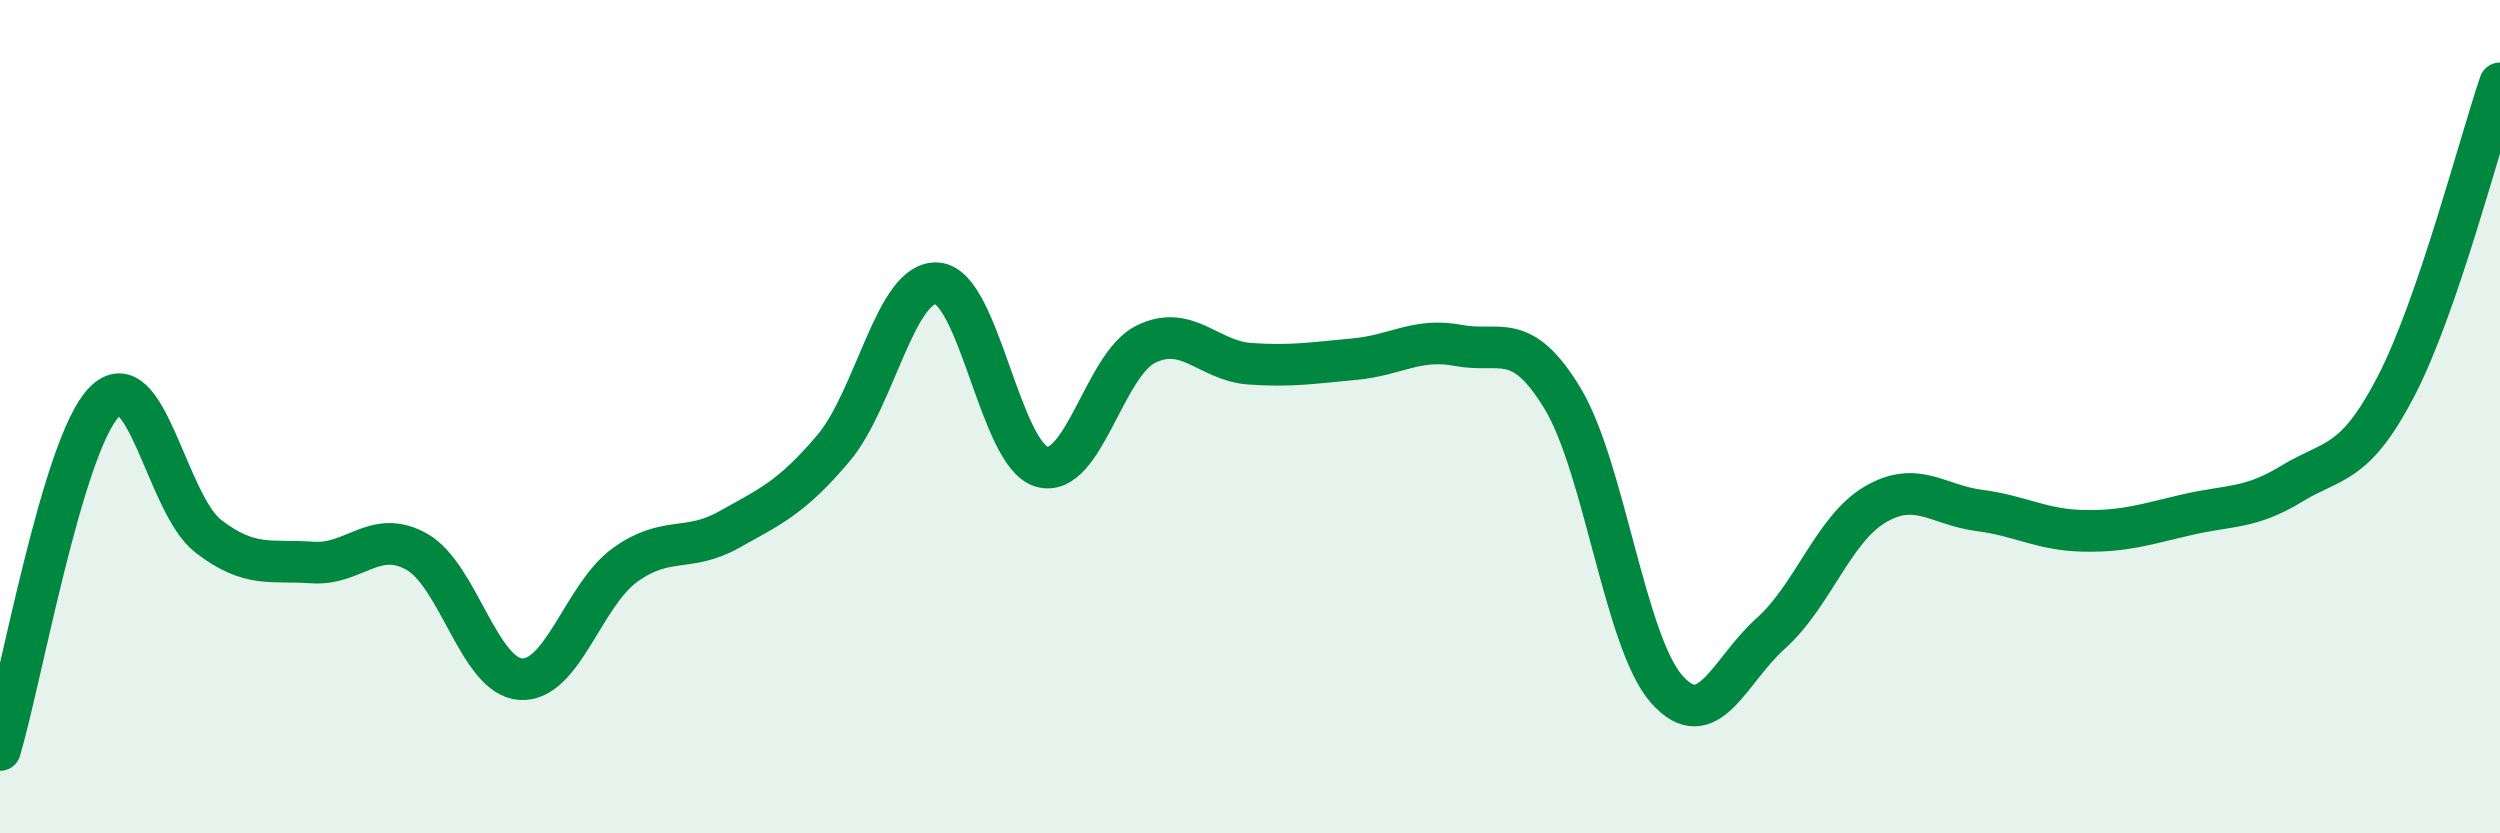 
    <svg width="60" height="20" viewBox="0 0 60 20" xmlns="http://www.w3.org/2000/svg">
      <path
        d="M 0,18 C 0.5,16.33 1.5,10.68 2.5,9.65 C 3.5,8.62 4,12.1 5,12.87 C 6,13.64 6.5,13.43 7.5,13.5 C 8.5,13.57 9,12.68 10,13.24 C 11,13.8 11.5,16.24 12.5,16.3 C 13.5,16.36 14,14.28 15,13.56 C 16,12.84 16.5,13.27 17.5,12.71 C 18.5,12.15 19,11.94 20,10.76 C 21,9.58 21.5,6.71 22.5,6.8 C 23.5,6.89 24,10.91 25,11.2 C 26,11.49 26.5,8.75 27.5,8.26 C 28.5,7.77 29,8.66 30,8.73 C 31,8.8 31.5,8.71 32.5,8.62 C 33.5,8.53 34,8.1 35,8.29 C 36,8.48 36.5,7.91 37.5,9.56 C 38.5,11.21 39,15.41 40,16.54 C 41,17.67 41.5,16.09 42.5,15.2 C 43.5,14.31 44,12.7 45,12.11 C 46,11.52 46.5,12.12 47.5,12.25 C 48.5,12.38 49,12.72 50,12.74 C 51,12.76 51.5,12.58 52.5,12.35 C 53.5,12.12 54,12.22 55,11.61 C 56,11 56.5,11.2 57.5,9.28 C 58.5,7.36 59.5,3.46 60,2L60 20L0 20Z"
        fill="#008740"
        opacity="0.1"
        stroke-linecap="round"
        stroke-linejoin="round"
      />
      <path
        d="M 0,18 C 0.5,16.33 1.5,10.68 2.5,9.65 C 3.5,8.62 4,12.1 5,12.87 C 6,13.64 6.5,13.43 7.5,13.5 C 8.5,13.57 9,12.68 10,13.24 C 11,13.8 11.5,16.24 12.5,16.3 C 13.5,16.36 14,14.28 15,13.56 C 16,12.84 16.5,13.27 17.5,12.71 C 18.5,12.15 19,11.94 20,10.76 C 21,9.58 21.5,6.71 22.5,6.8 C 23.5,6.89 24,10.91 25,11.2 C 26,11.49 26.5,8.75 27.5,8.26 C 28.5,7.77 29,8.66 30,8.73 C 31,8.8 31.5,8.71 32.5,8.62 C 33.5,8.53 34,8.1 35,8.29 C 36,8.48 36.5,7.91 37.5,9.56 C 38.5,11.21 39,15.41 40,16.54 C 41,17.67 41.5,16.09 42.5,15.2 C 43.5,14.31 44,12.7 45,12.11 C 46,11.52 46.5,12.12 47.5,12.25 C 48.5,12.38 49,12.72 50,12.74 C 51,12.76 51.5,12.58 52.5,12.35 C 53.5,12.12 54,12.22 55,11.61 C 56,11 56.5,11.2 57.5,9.28 C 58.5,7.36 59.5,3.46 60,2"
        stroke="#008740"
        stroke-width="1"
        fill="none"
        stroke-linecap="round"
        stroke-linejoin="round"
      />
    </svg>
  